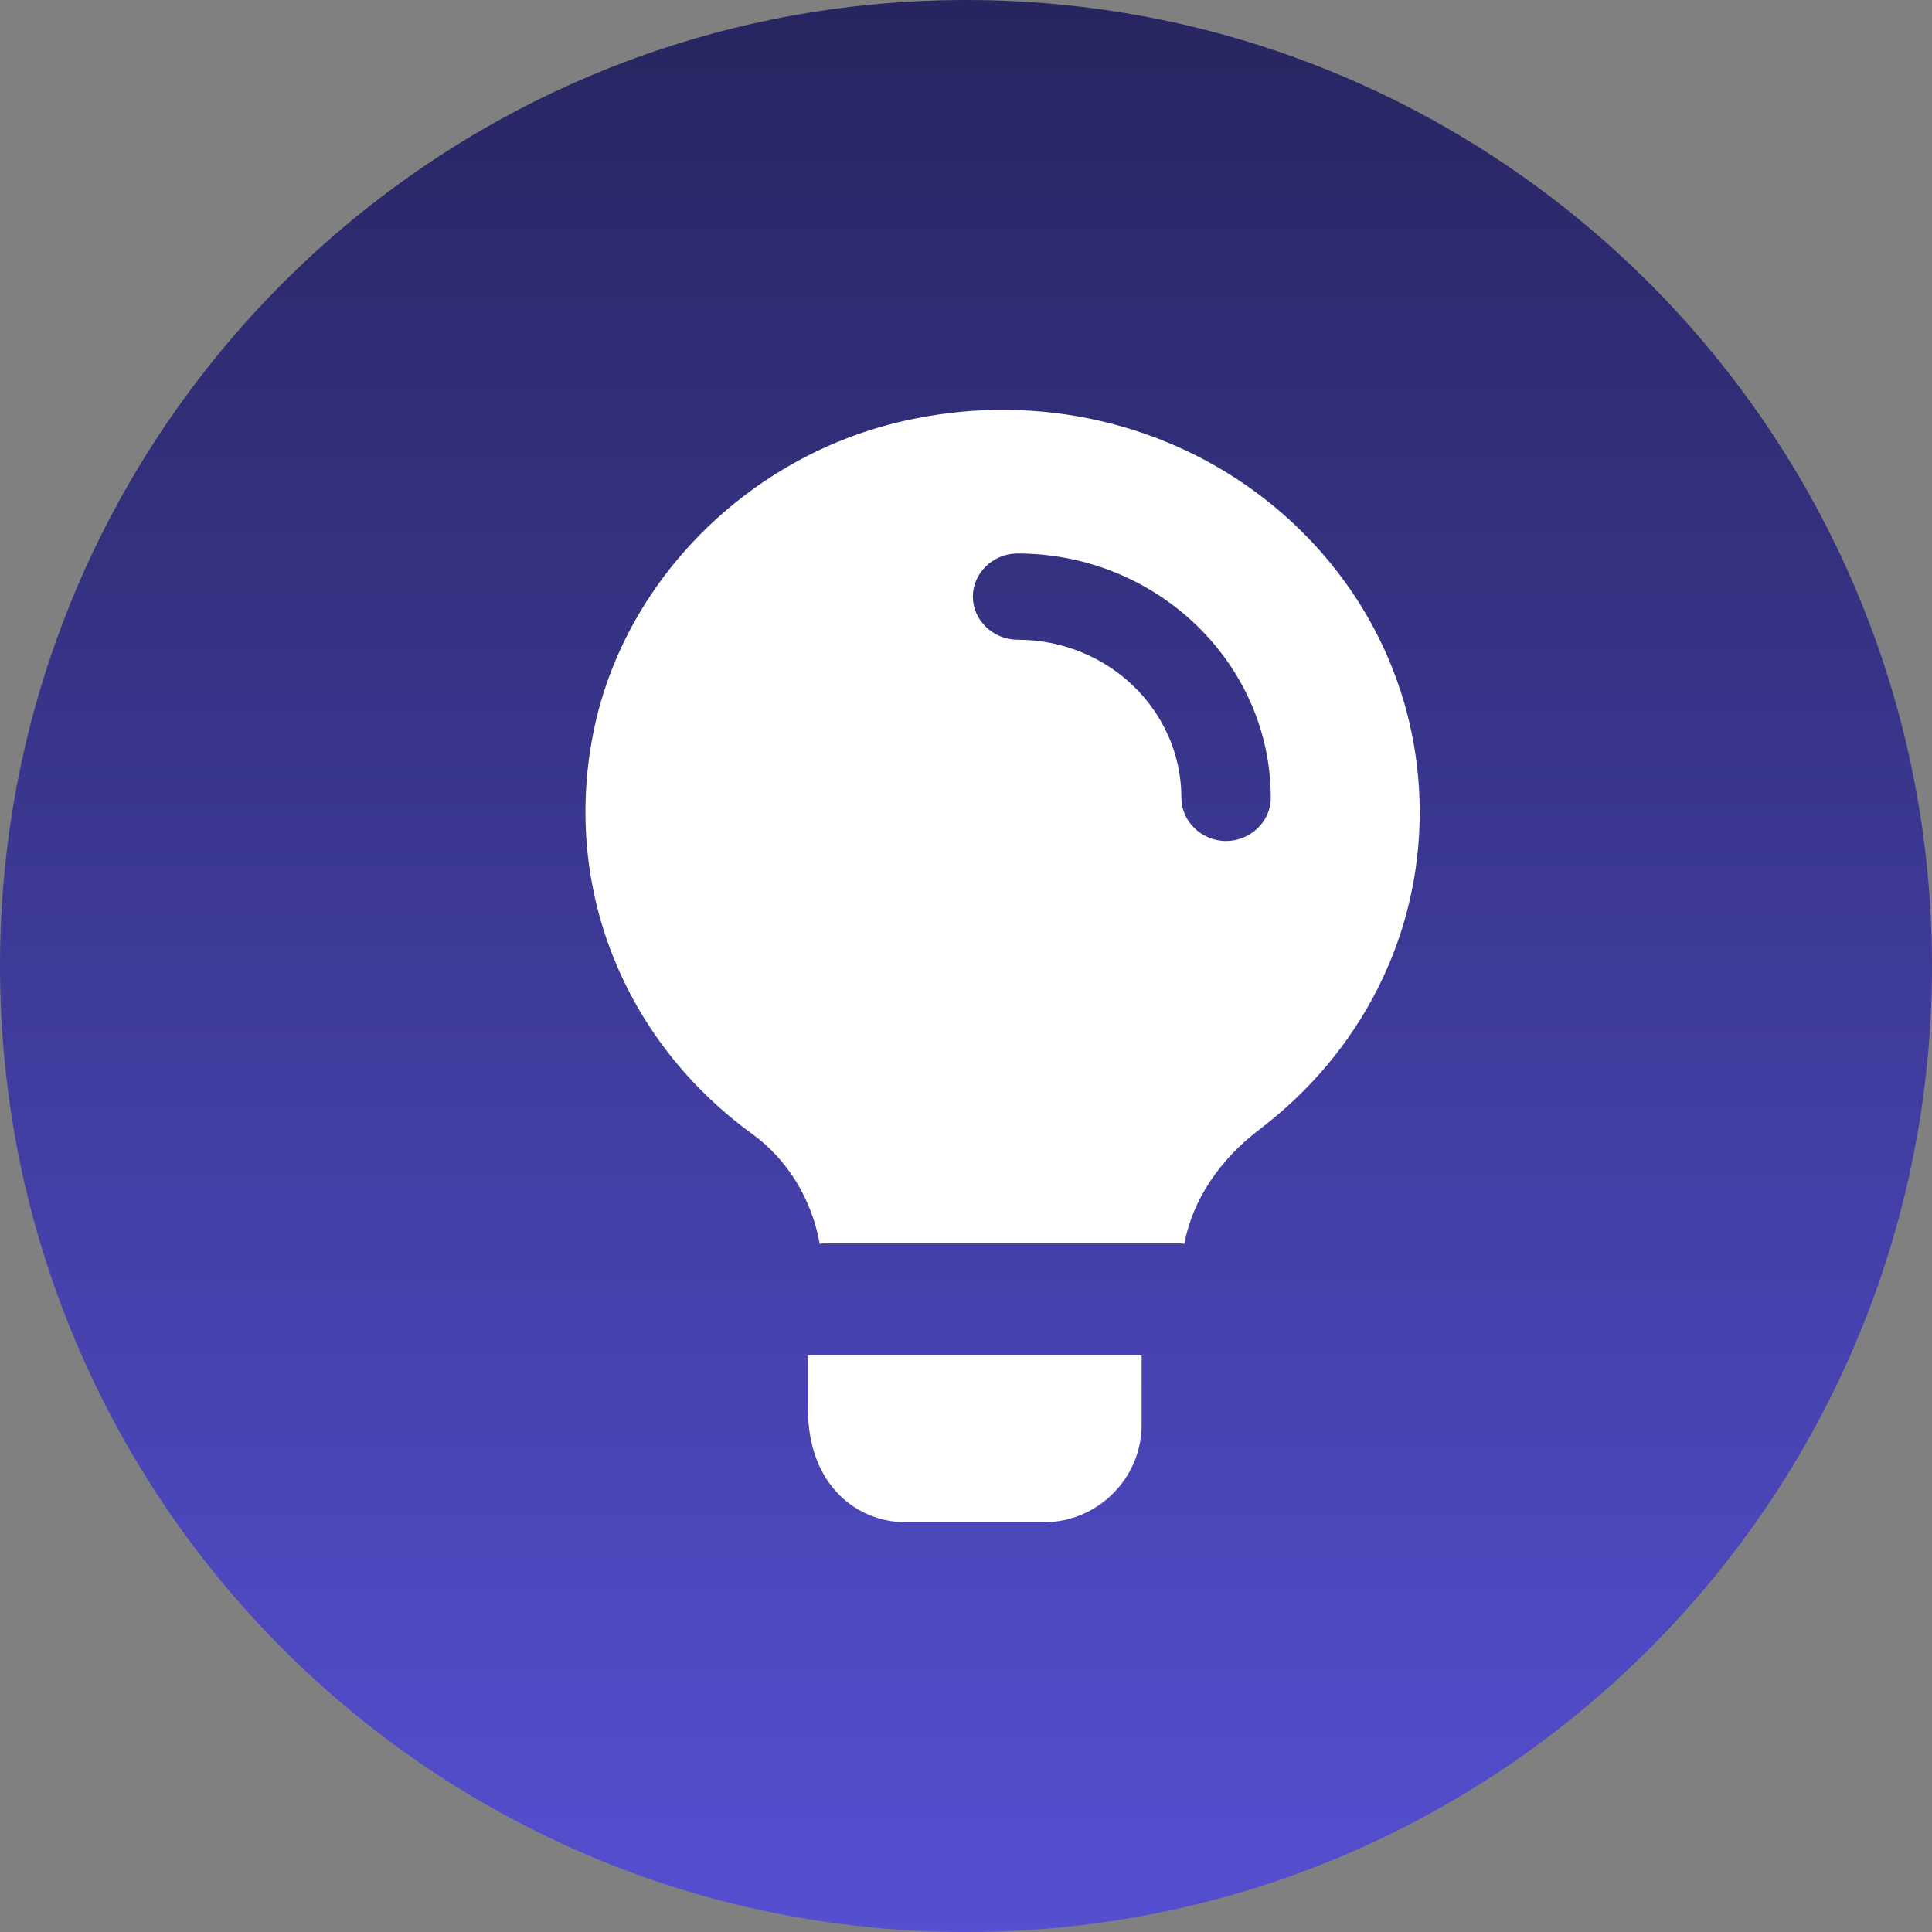 <svg width="33" height="33" viewBox="0 0 33 33" fill="none" xmlns="http://www.w3.org/2000/svg">
<rect x="0" y="0" width="33" height="33" fill="#808080" stroke="none"/>
<g clip-path="url(#clip0_511_129)">
<path d="M16.5 33C25.613 33 33 25.613 33 16.5C33 7.387 25.613 0 16.5 0C7.387 0 0 7.387 0 16.5C0 25.613 7.387 33 16.5 33Z" fill="url(#paint0_linear_511_129)"/>
<path d="M19.5 23.15V24.337C19.5 25.25 18.749 26 17.837 26H15.462C14.664 26 13.8 25.392 13.8 24.062V23.15H19.5Z" fill="white"/>
<path d="M21.614 8.531C19.945 7.225 17.747 6.714 15.599 7.156C12.902 7.696 10.714 9.817 10.154 12.42C9.584 15.092 10.622 17.744 12.841 19.364C13.441 19.796 13.859 20.464 14.001 21.24V21.25C14.021 21.24 14.052 21.24 14.072 21.24H20.179C20.199 21.24 20.209 21.24 20.23 21.25V21.24C20.372 20.494 20.83 19.806 21.533 19.276C23.253 17.96 24.25 15.995 24.25 13.874C24.25 11.792 23.293 9.847 21.614 8.531ZM20.942 14.365C20.525 14.365 20.179 14.031 20.179 13.628C20.179 12.135 18.927 10.927 17.38 10.927C16.963 10.927 16.617 10.593 16.617 10.191C16.617 9.788 16.963 9.454 17.38 9.454C19.762 9.454 21.706 11.33 21.706 13.628C21.706 14.031 21.36 14.365 20.942 14.365Z" fill="white"/>
</g>
<defs>
<linearGradient id="paint0_linear_511_129" x1="16.5" y1="33" x2="16.5" y2="0" gradientUnits="userSpaceOnUse">
<stop stop-color="#554FD1"/>
<stop offset="1" stop-color="#272560"/>
</linearGradient>
<clipPath id="clip0_511_129">
<rect width="33" height="33" fill="white"/>
</clipPath>
</defs>
</svg>